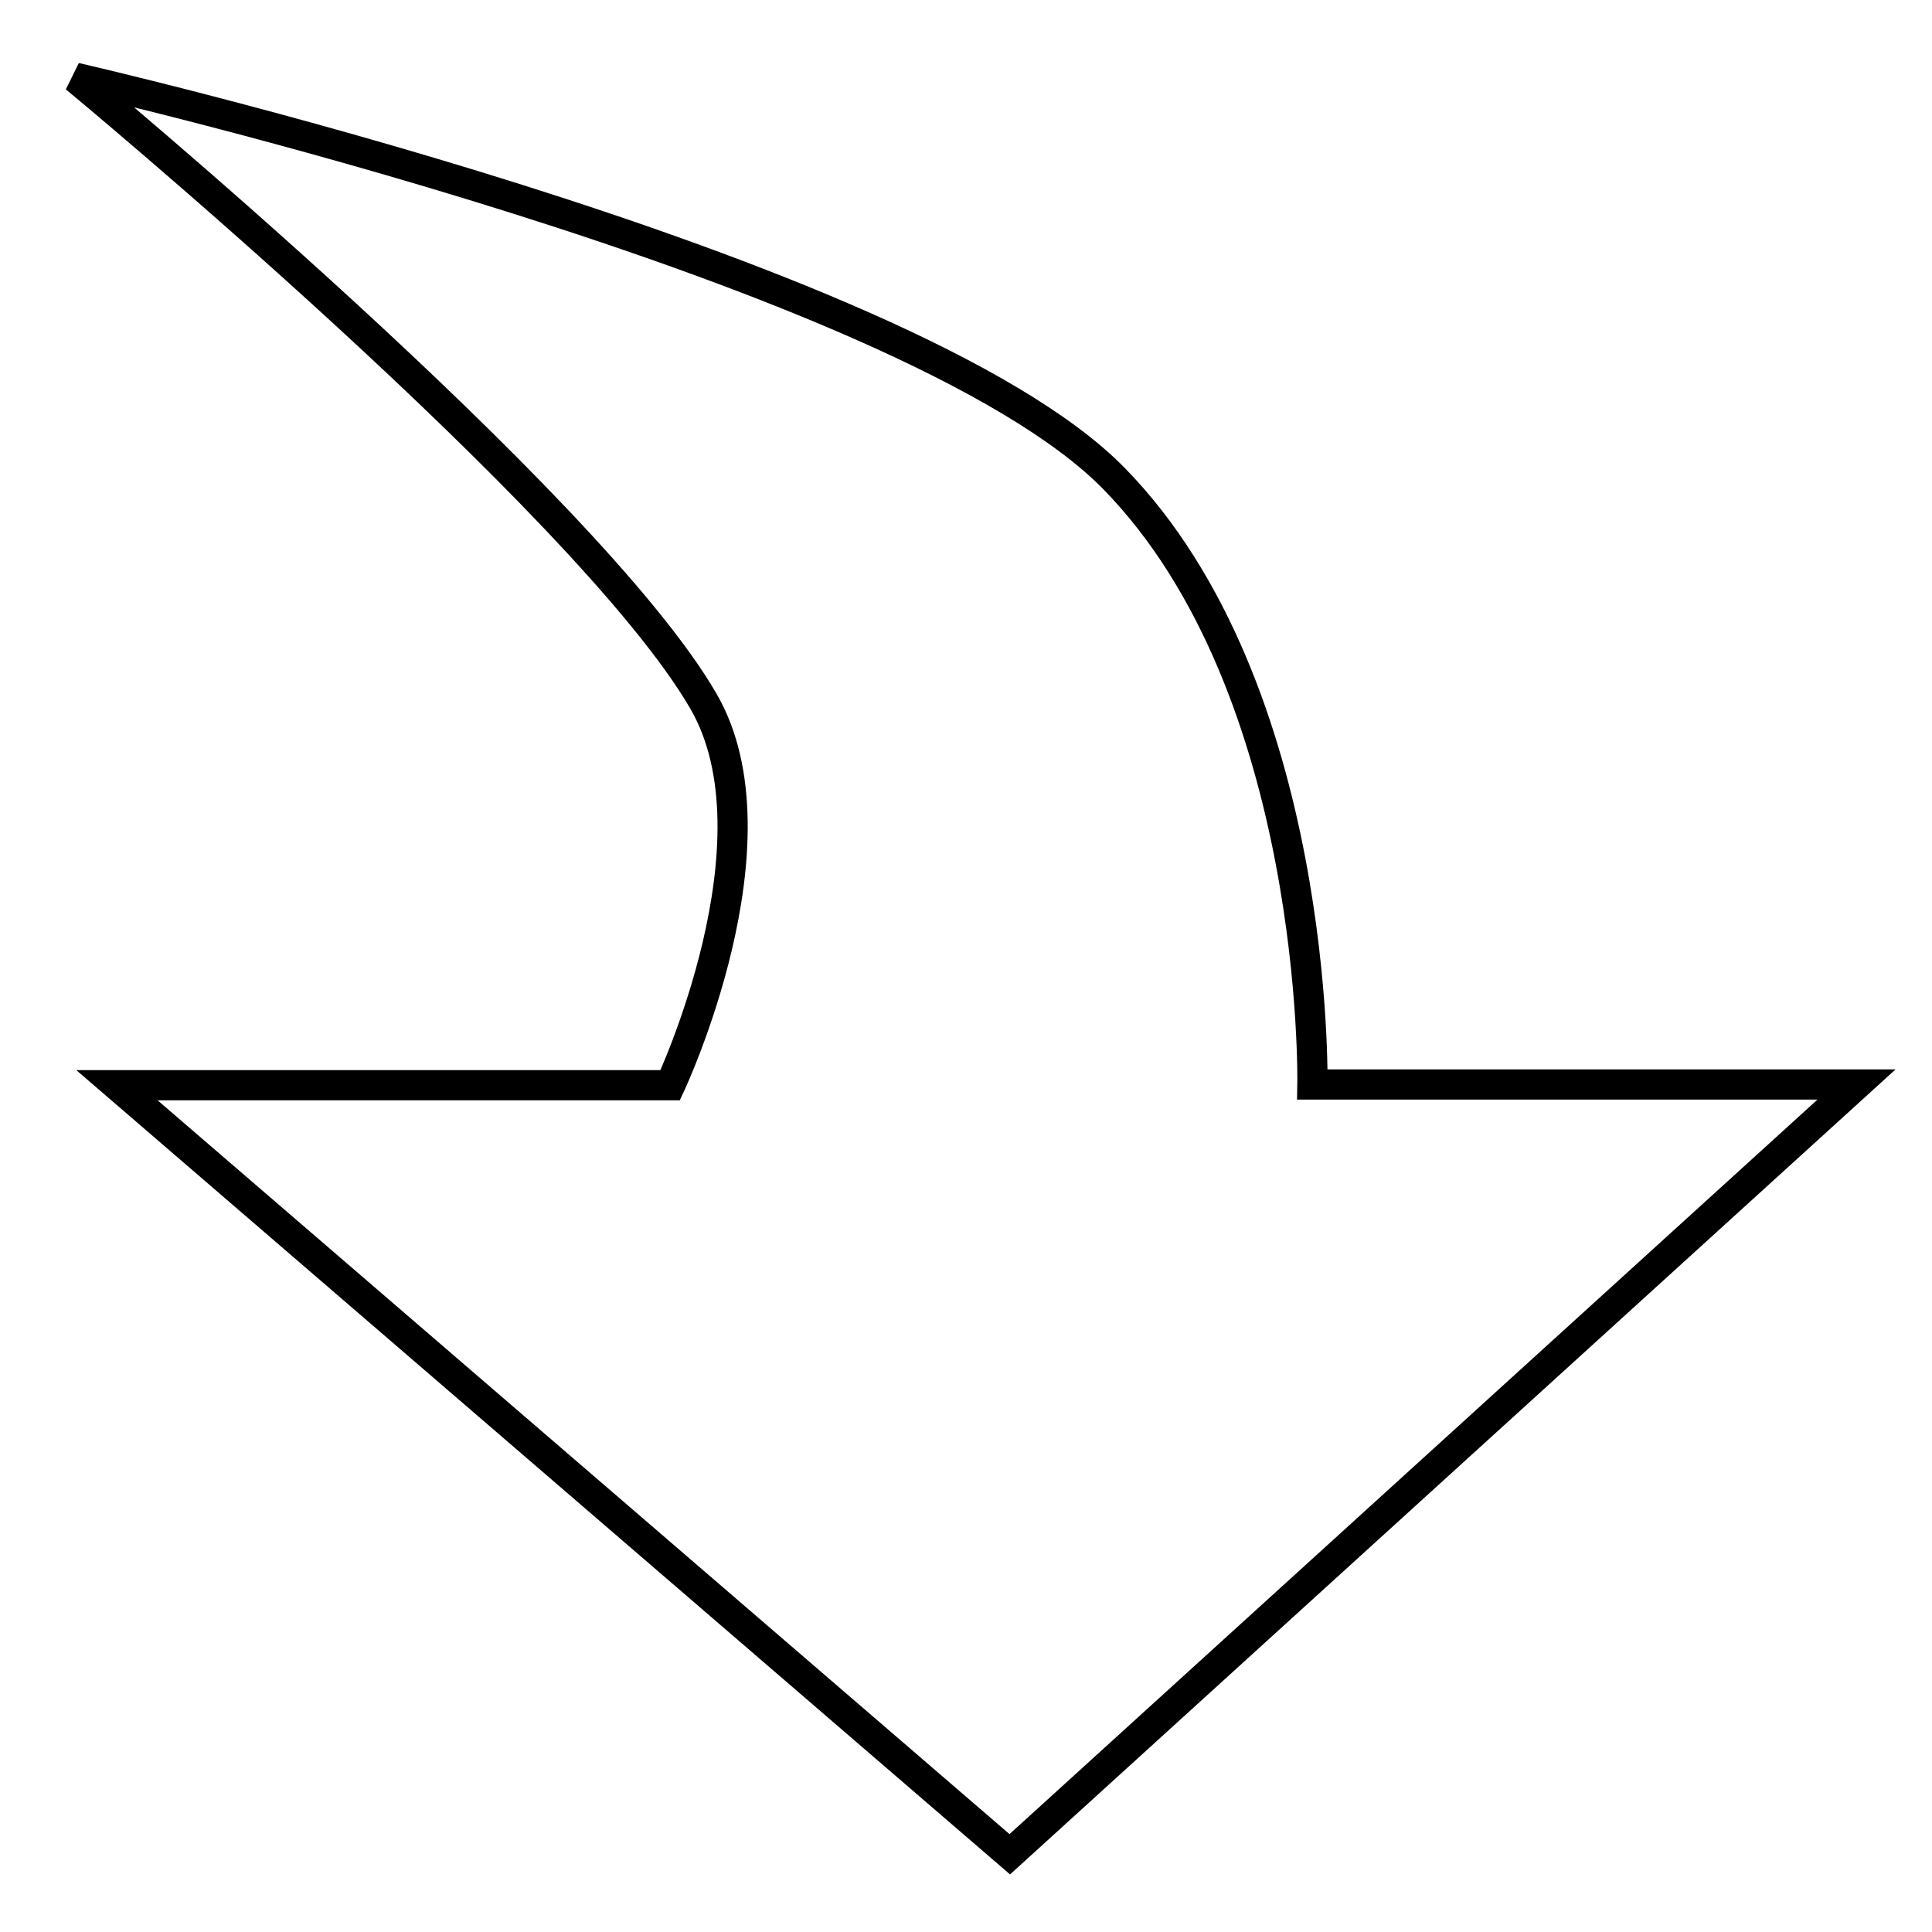 <?xml version="1.0" encoding="utf-8"?>
<!-- Svg Vector Icons : http://www.onlinewebfonts.com/icon -->
<!DOCTYPE svg PUBLIC "-//W3C//DTD SVG 1.1//EN" "http://www.w3.org/Graphics/SVG/1.1/DTD/svg11.dtd">
<svg version="1.1" xmlns="http://www.w3.org/2000/svg" xmlns:xlink="http://www.w3.org/1999/xlink" x="0px" y="0px" viewBox="0 0 256 256" enable-background="new 0 0 256 256" xml:space="preserve">
<g><g><path stroke-width="4" fill-opacity="0" stroke="#000000"  d="M133.8,245.7l112.2-102h-72.1c0,0,1-52.4-26.3-80.3S10,10.3,10,10.3s67.9,56.2,83.2,82.6c10.8,18.6-4.4,50.9-4.4,50.9H15.5L133.8,245.7z"/></g></g>
</svg>